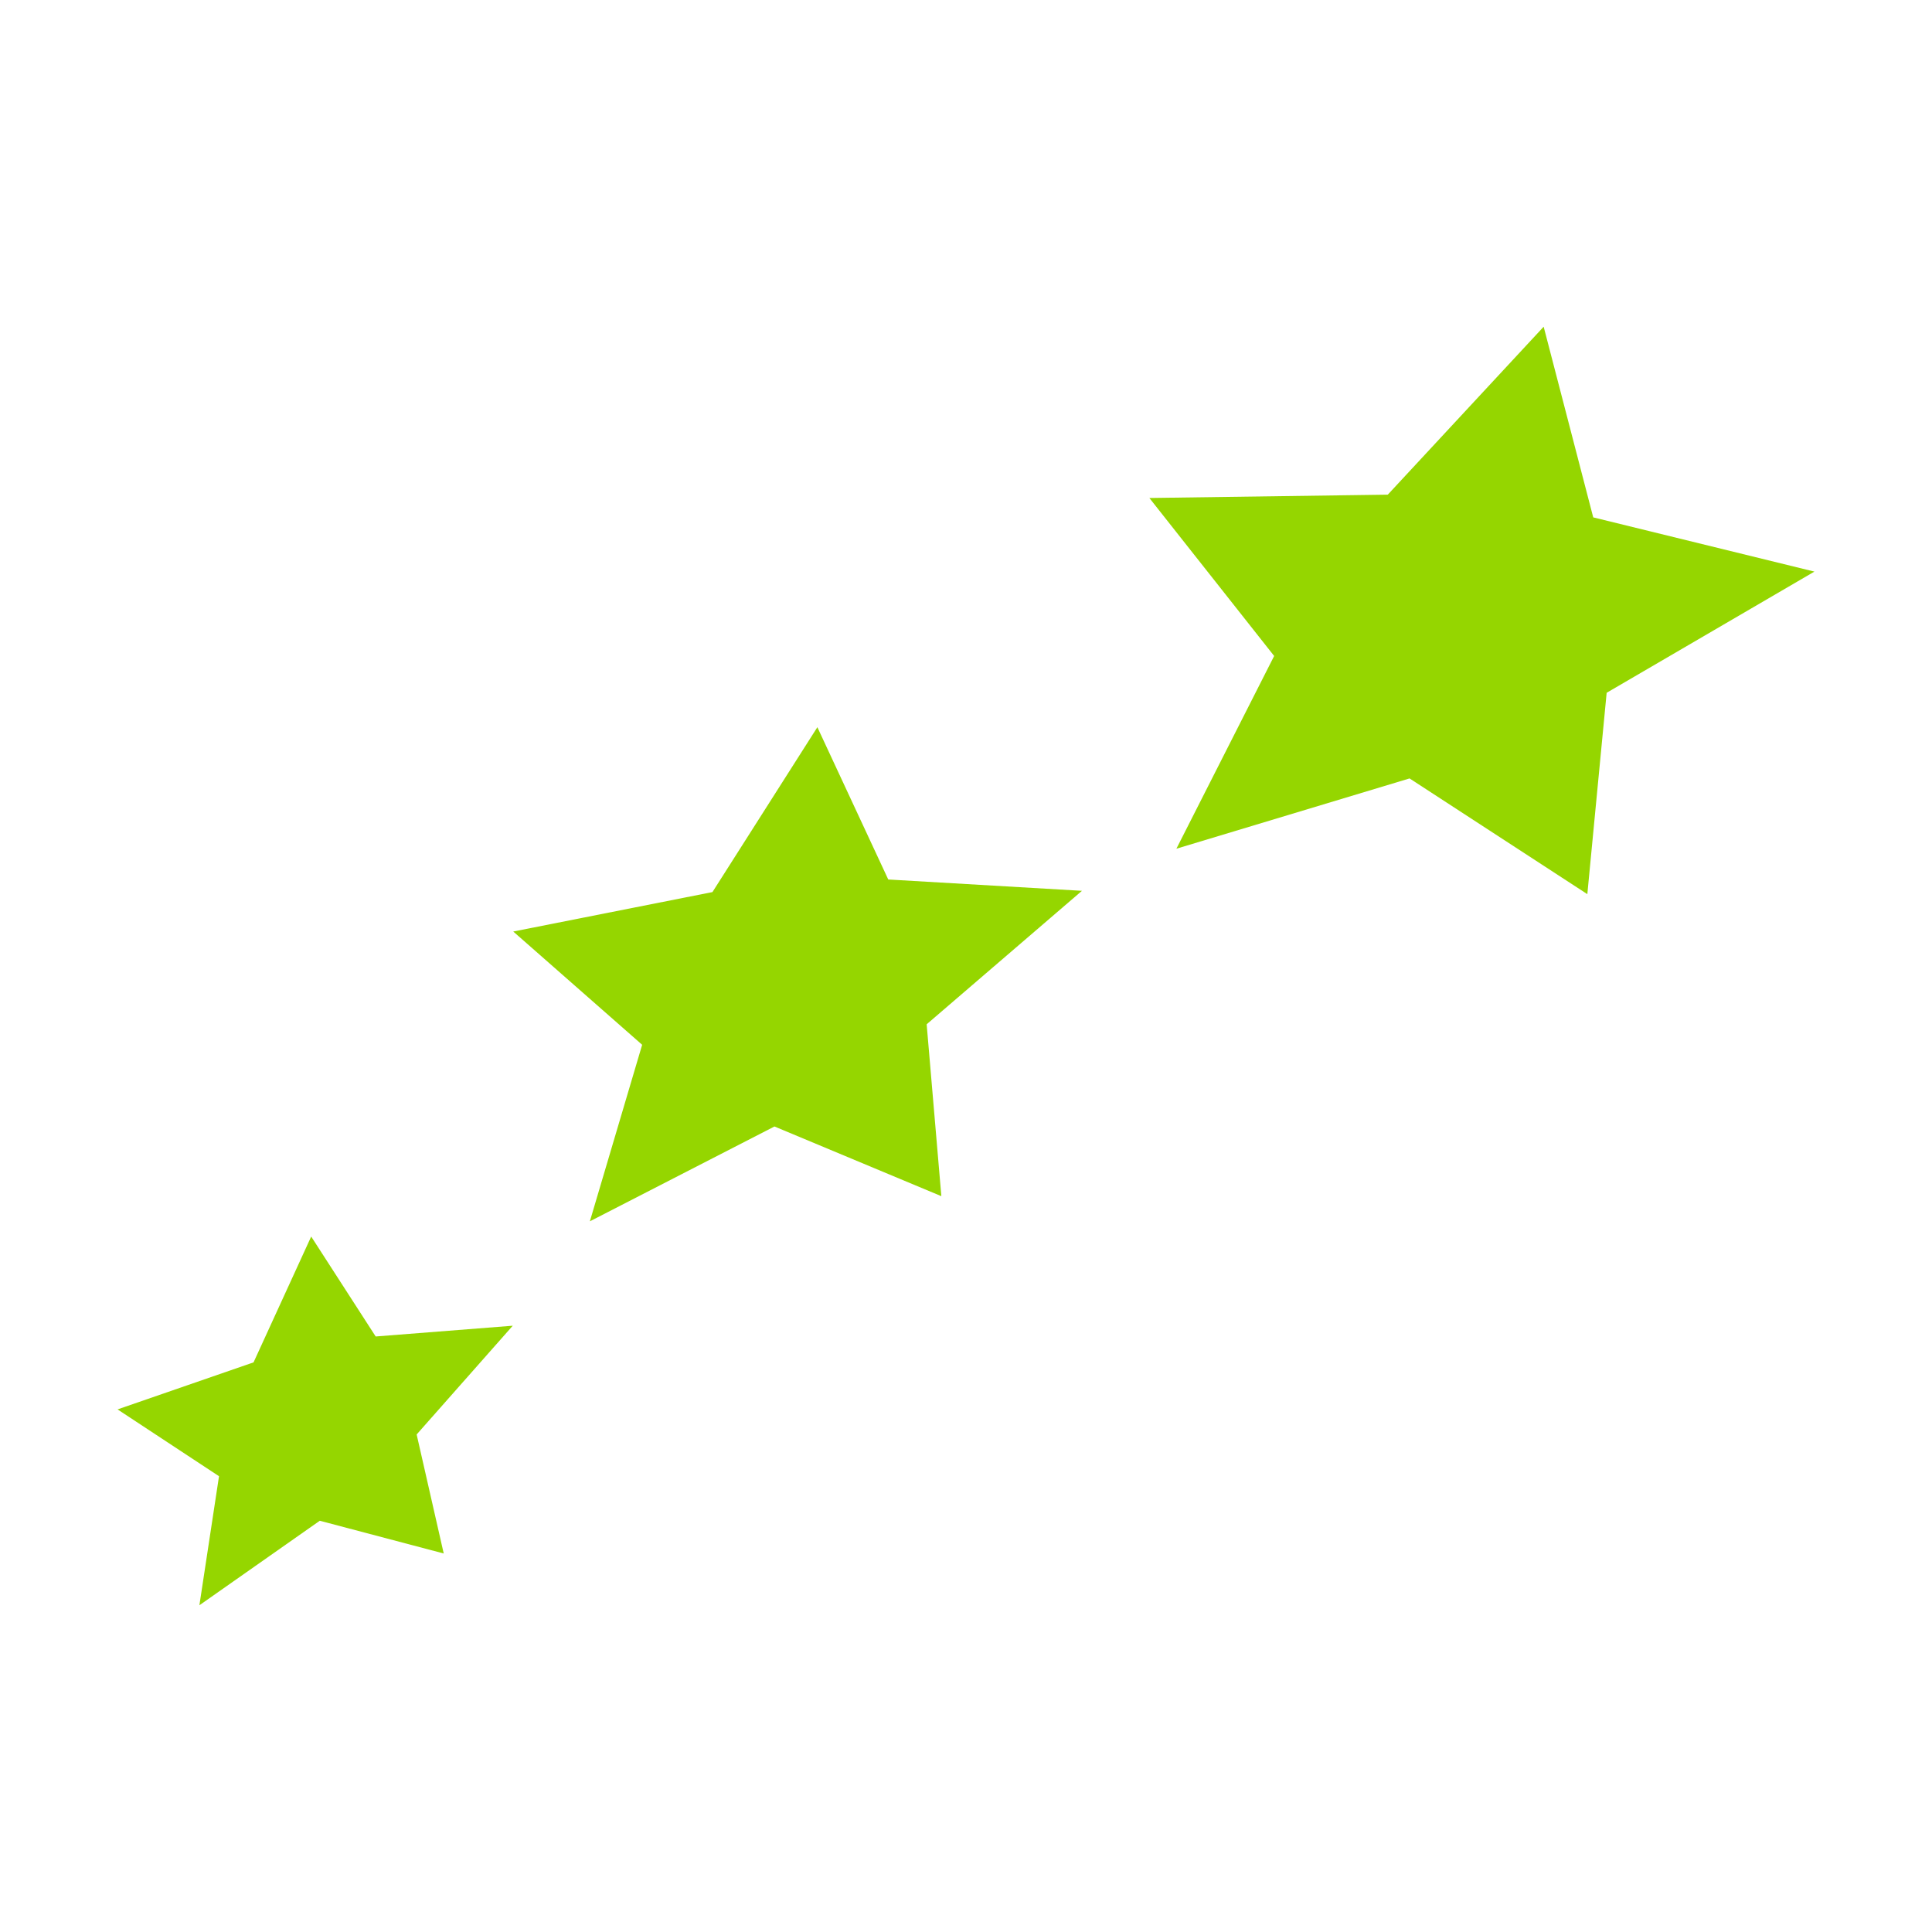 <?xml version="1.0" encoding="UTF-8"?>
<svg xmlns="http://www.w3.org/2000/svg" xmlns:xlink="http://www.w3.org/1999/xlink" width="58" height="58" viewBox="0 0 58 58">
  <defs>
    <clipPath id="clip-path">
      <rect id="Rectangle_920" data-name="Rectangle 920" width="58" height="58" transform="translate(-19148 -6724)" fill="#fff"></rect>
    </clipPath>
  </defs>
  <g id="Mask_Group_1" data-name="Mask Group 1" transform="translate(19148 6724)" clip-path="url(#clip-path)">
    <g id="Group_6715" data-name="Group 6715" transform="translate(-5.276 0.41)">
      <path id="Path_59610" data-name="Path 59610" d="M132.482,17.035l-5.337-3.474-7,2.11,2.935-5.786-3.746-4.743,7.157-.1L131.171,0l1.488,5.724,6.64,1.628-6.237,3.638Z" transform="translate(-19227.553 -6714.602)" fill="#95d600"></path>
      <path id="Path_59611" data-name="Path 59611" d="M100.641,33.936l-5.01-2.092-5.542,2.847,1.57-5.3-3.87-3.4,5.98-1.184,3.15-4.95,2.128,4.572,5.815.34L100.2,28.776Z" transform="translate(-19215.105 -6722.436)" fill="#95d600"></path>
      <path id="Path_59612" data-name="Path 59612" d="M77.962,54.626l-3.721-.983L70.627,56.18l.589-3.874L68.17,50.3l4.083-1.412,1.73-3.777,1.936,3,4.115-.323-2.885,3.265Z" transform="translate(-19207.365 -6732.399)" fill="#95d600"></path>
    </g>
  </g>
</svg>
